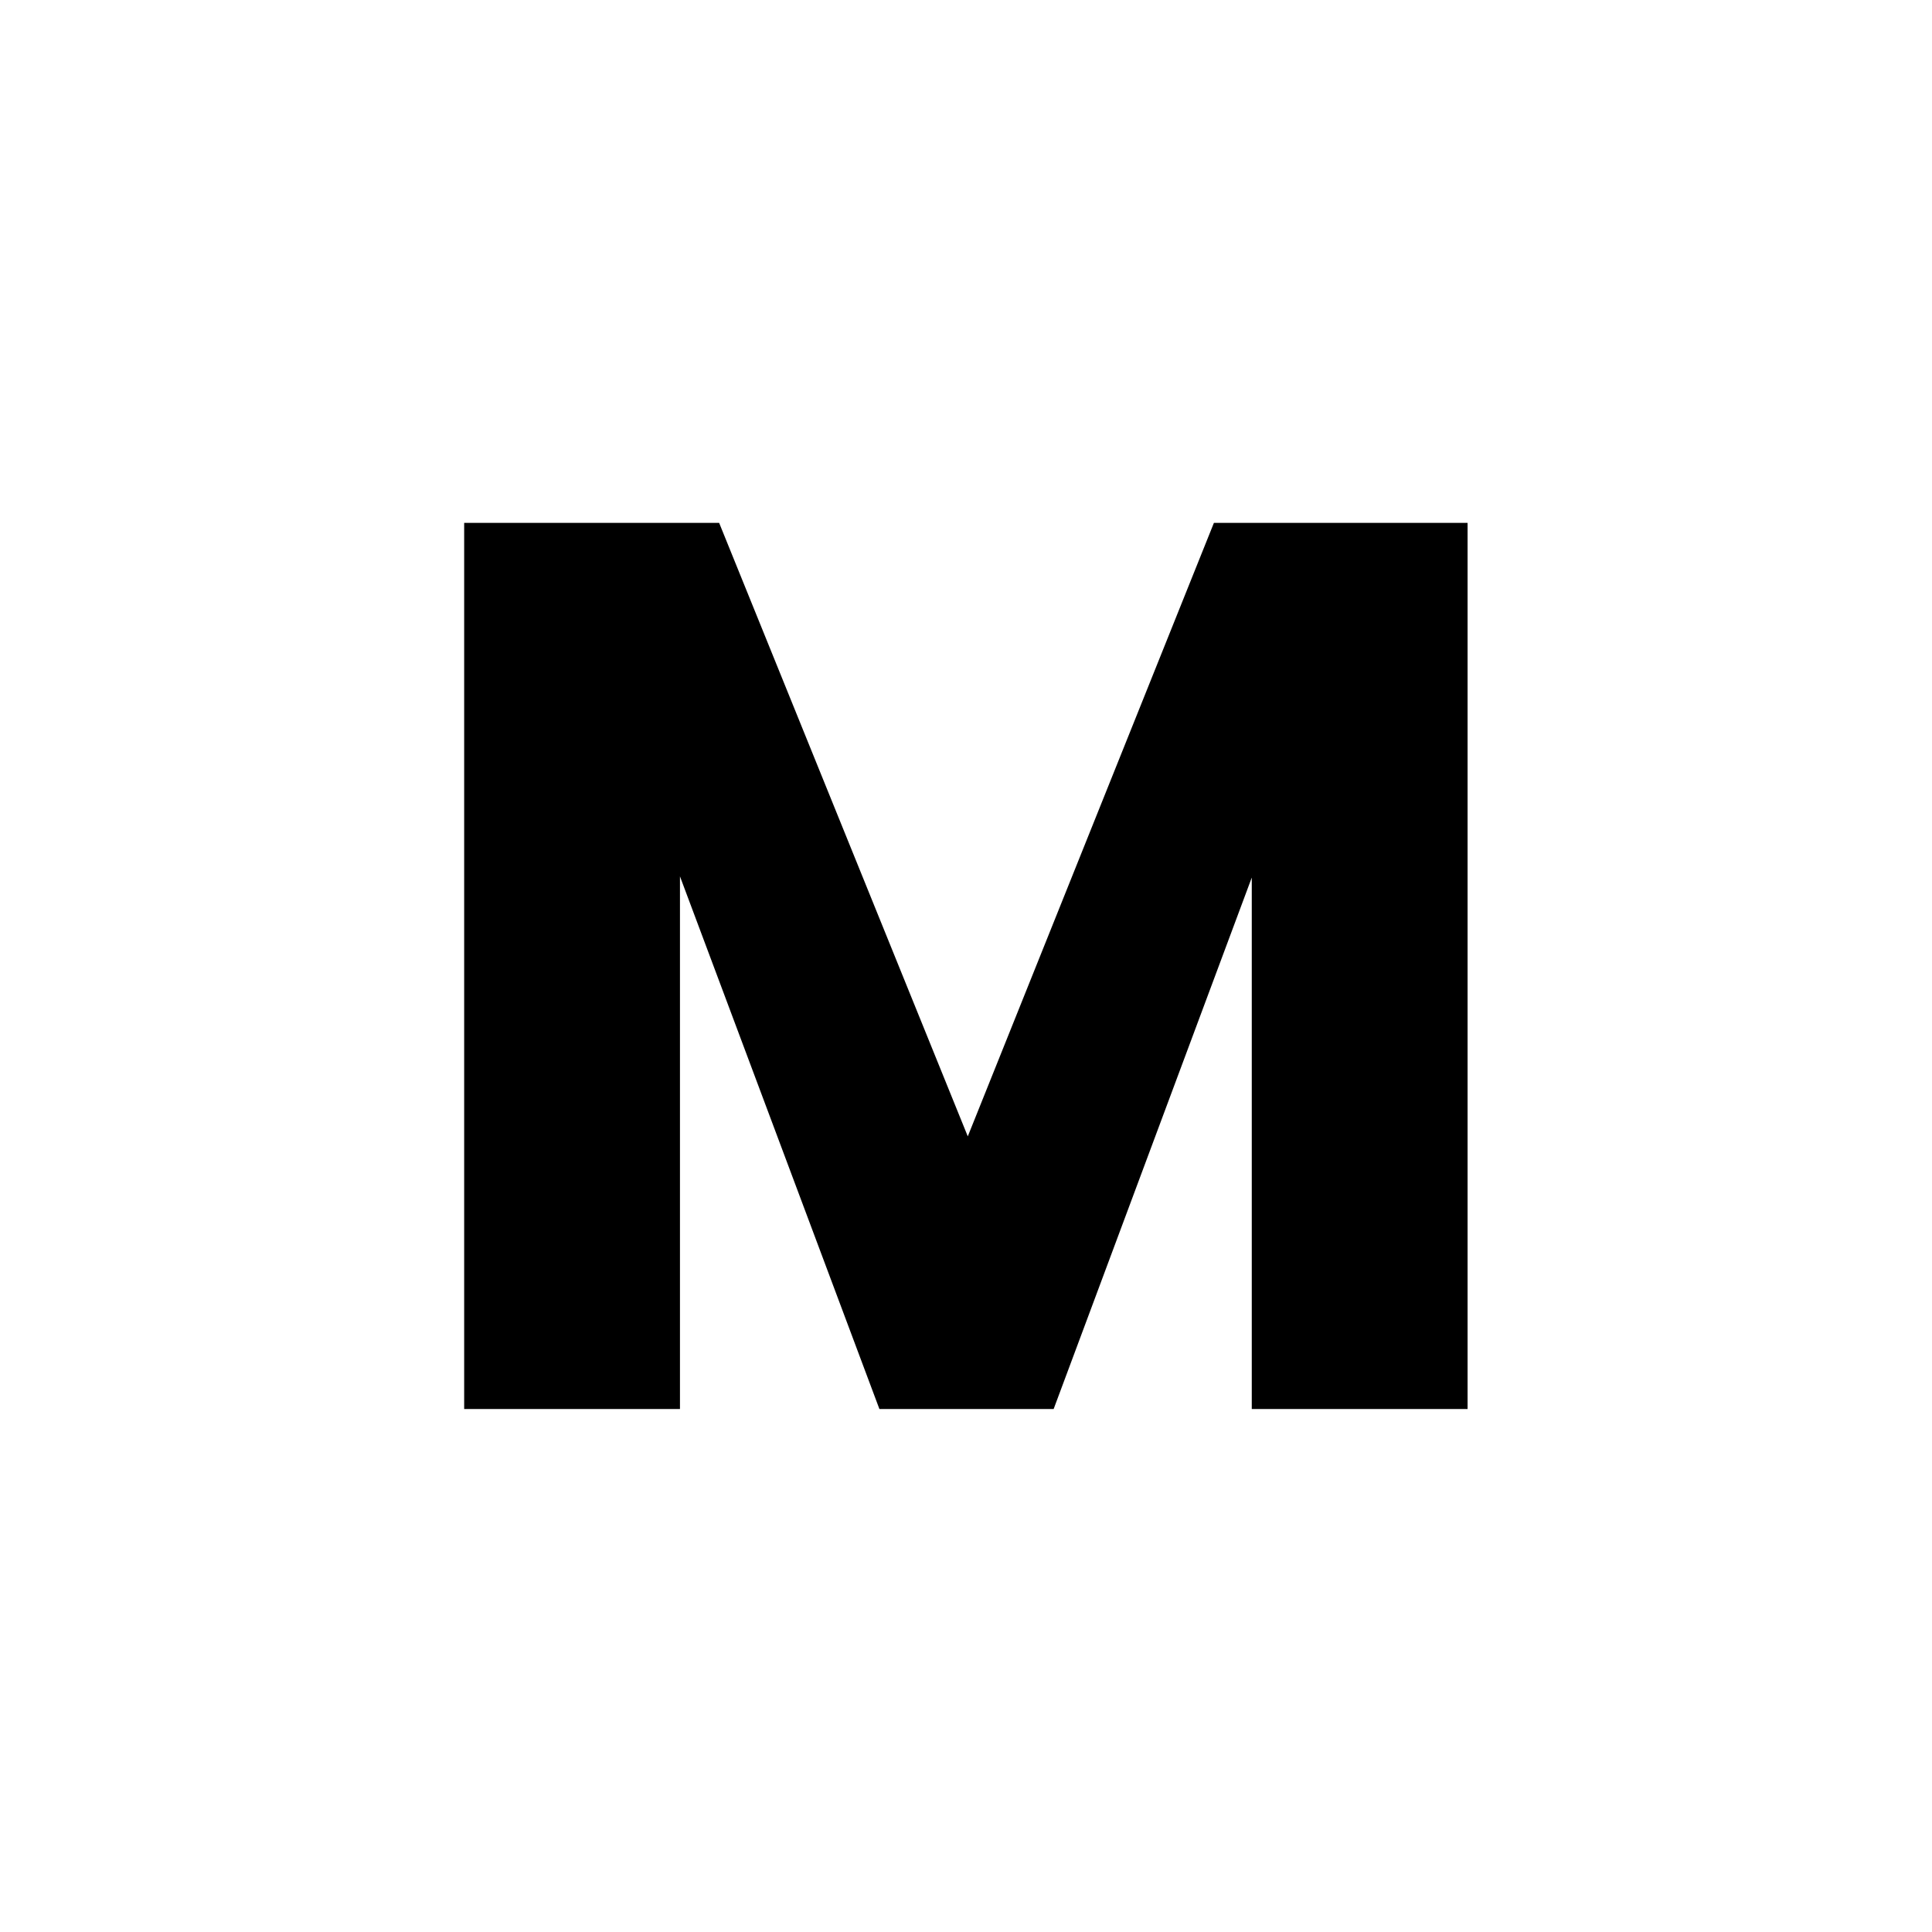 <svg xmlns="http://www.w3.org/2000/svg" id="Layer_2" data-name="Layer 2" viewBox="0 0 146.47 146.47"><defs><style>      .cls-1 {        fill: #fff;      }    </style></defs><g id="Layer_1-2" data-name="Layer 1"><g><rect class="cls-1" width="146.47" height="146.47"></rect><path d="m111.26,39.64v67.18h-16.36v-40.29l-15.02,40.29h-13.21l-15.12-40.38v40.38h-16.36V39.64h19.33l18.85,46.51,18.66-46.51h19.24Z"></path></g></g></svg>